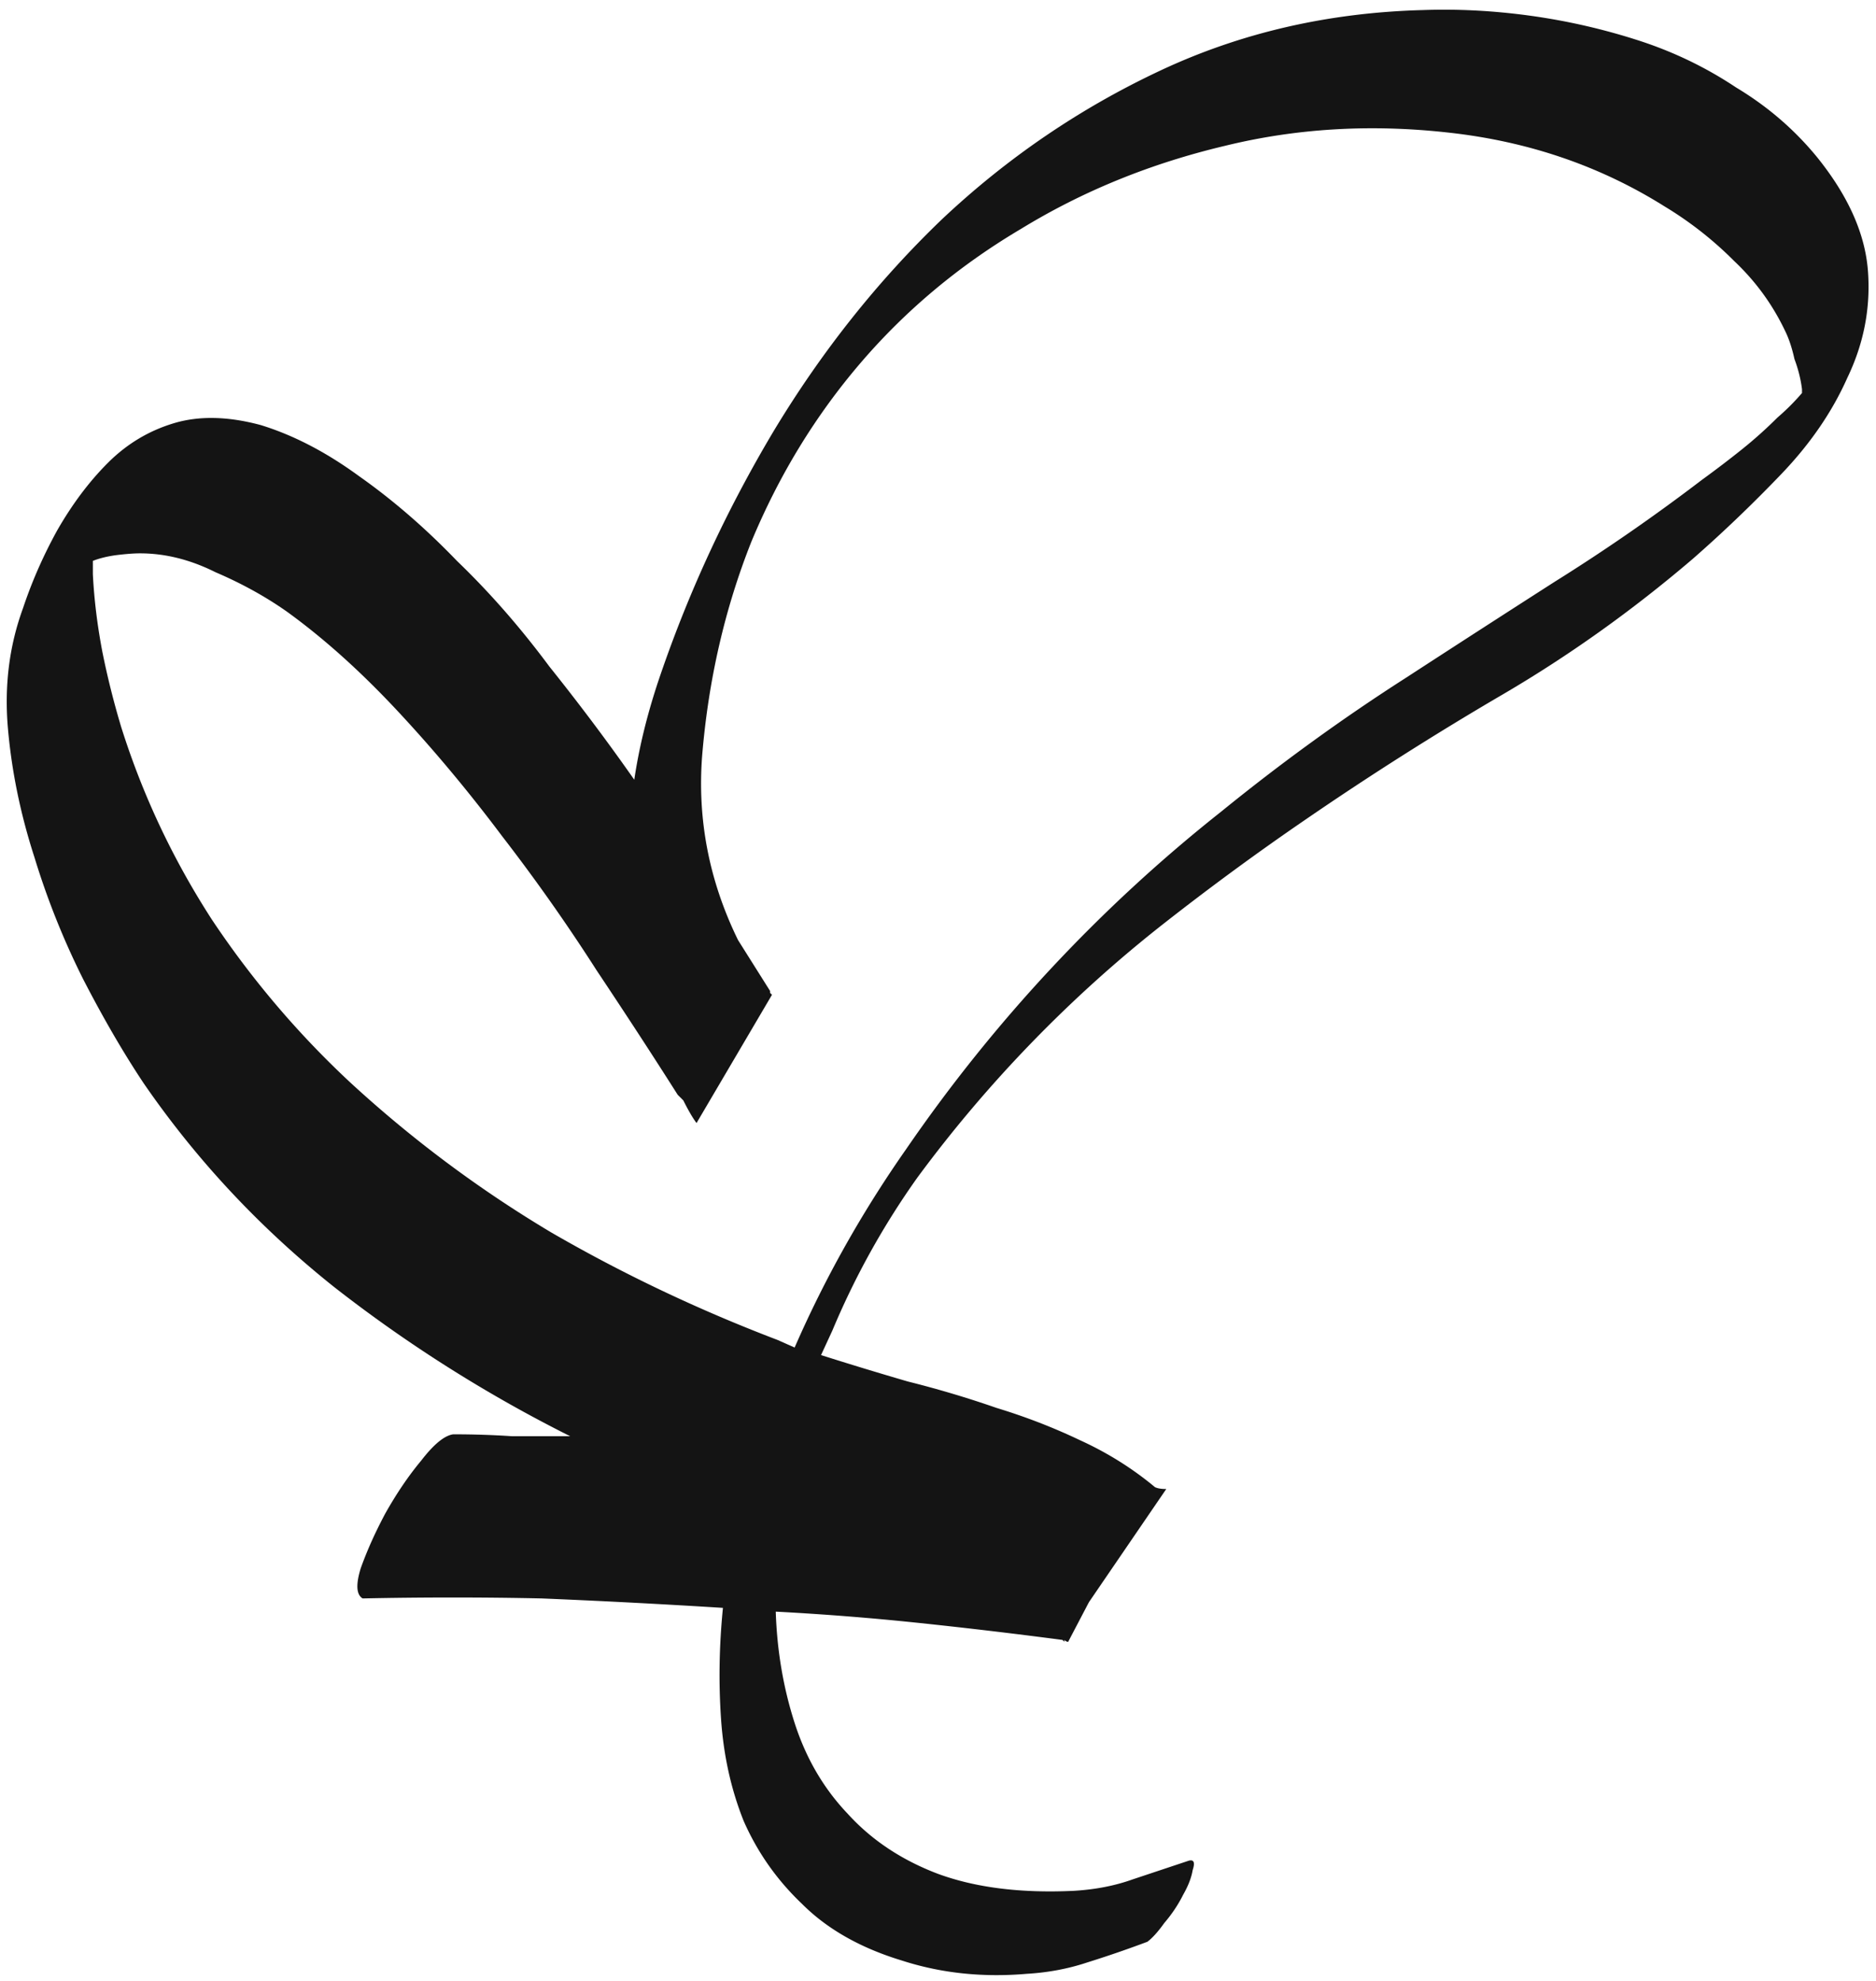 <?xml version="1.0" encoding="UTF-8"?> <svg xmlns="http://www.w3.org/2000/svg" width="179" height="189" fill="none"> <path d="M34.6 152.52c-.6-.36-.66-1.32-.18-2.88.6-1.68 1.38-3.42 2.34-5.22 1.08-1.92 2.22-3.6 3.42-5.04 1.2-1.56 2.22-2.4 3.06-2.52 1.92 0 3.78.06 5.58.18h5.58a133.94 133.94 0 0 1-22.5-14.22c-7.08-5.64-13.14-12.12-18.18-19.44-1.92-2.88-3.84-6.18-5.76-9.9a74.357 74.357 0 0 1-4.68-11.7C1.96 77.7 1.12 73.62.76 69.54.4 65.46.88 61.62 2.2 58.02c.84-2.52 1.92-4.98 3.24-7.38 1.44-2.52 3.06-4.68 4.86-6.48 1.8-1.8 3.9-3.06 6.3-3.78 2.4-.72 5.16-.66 8.28.18 3.12.96 6.24 2.58 9.36 4.86 3.24 2.28 6.36 4.98 9.36 8.1 3.12 3 6.06 6.36 8.82 10.08 2.88 3.6 5.58 7.2 8.1 10.8.48-3.24 1.32-6.6 2.52-10.08 2.76-8.04 6.36-15.78 10.8-23.22 4.56-7.56 9.9-14.28 16.02-20.16 6.24-5.88 13.2-10.62 20.88-14.22 7.68-3.6 16.02-5.52 25.02-5.76 3.36-.12 6.78.06 10.26.54 3.48.48 6.9 1.26 10.26 2.34 3.36 1.08 6.48 2.58 9.36 4.5 3 1.8 5.58 4.02 7.74 6.66 3 3.72 4.62 7.38 4.86 10.98.24 3.48-.42 6.84-1.98 10.08-1.44 3.24-3.54 6.3-6.3 9.18s-5.58 5.58-8.46 8.1c-5.76 4.92-11.82 9.24-18.18 12.96a307.02 307.02 0 0 0-18.72 11.88c-4.56 3.12-9.06 6.42-13.5 9.9-4.44 3.48-8.64 7.26-12.6 11.34-3.96 4.08-7.62 8.4-10.98 12.96a75.287 75.287 0 0 0-8.1 14.58l-1.08 2.34c2.64.84 5.4 1.68 8.28 2.52 2.88.72 5.7 1.56 8.46 2.52 2.76.84 5.4 1.86 7.92 3.06 2.64 1.2 5.04 2.7 7.2 4.5.24.12.6.18 1.08.18l-7.38 10.8-1.98 3.78c-.12 0-.24-.06-.36-.18v.18l-.18-.18c-4.56-.6-9.12-1.14-13.68-1.62-4.56-.48-9.12-.84-13.68-1.08.12 3.72.72 7.26 1.8 10.62 1.08 3.36 2.76 6.24 5.04 8.64 2.28 2.52 5.16 4.44 8.64 5.76 3.6 1.32 7.92 1.86 12.96 1.62 2.04-.12 3.9-.48 5.58-1.08l5.4-1.8c.48-.12.6.18.36.9-.12.72-.42 1.5-.9 2.34-.48.96-1.08 1.86-1.8 2.7-.6.84-1.14 1.44-1.62 1.8-1.92.72-3.84 1.38-5.76 1.98-1.8.6-3.72.96-5.76 1.08-4.2.36-8.16-.06-11.88-1.26-3.96-1.2-7.14-3-9.54-5.4-2.4-2.28-4.26-4.92-5.58-7.92-1.2-3-1.92-6.24-2.16-9.72-.24-3.48-.18-7.02.18-10.62-5.76-.36-11.52-.66-17.28-.9-5.64-.12-11.34-.12-17.1 0zm41.22-23.94c2.88-6.6 6.42-12.9 10.62-18.9 4.2-6.12 8.82-11.88 13.86-17.28 5.04-5.4 10.44-10.38 16.2-14.94 5.76-4.68 11.64-8.94 17.64-12.78 4.8-3.12 9.54-6.18 14.22-9.18 4.8-3 9.48-6.24 14.04-9.72 1.32-.96 2.58-1.92 3.78-2.88 1.2-.96 2.34-1.98 3.42-3.06.84-.72 1.62-1.5 2.34-2.34v-.36c-.12-.96-.36-1.92-.72-2.88-.24-1.08-.54-1.98-.9-2.7-1.2-2.52-2.82-4.74-4.86-6.66a34.505 34.505 0 0 0-6.66-5.22c-6.12-3.84-12.96-6.18-20.52-7.02-7.44-.84-14.58-.42-21.42 1.26-7.08 1.68-13.56 4.32-19.44 7.92-5.88 3.48-10.98 7.74-15.3 12.78-4.32 5.04-7.8 10.74-10.44 17.1-2.52 6.36-4.08 13.14-4.68 20.34-.48 6.12.66 12 3.42 17.64l3.06 4.86v.18l.18.18-7.2 12.24c-.36-.48-.78-1.2-1.26-2.16l-.54-.54c-2.28-3.6-4.86-7.56-7.74-11.88a176.53 176.53 0 0 0-9-12.78c-3.24-4.32-6.6-8.34-10.08-12.06-3.48-3.72-6.96-6.84-10.44-9.36-2.04-1.44-4.32-2.7-6.84-3.78-2.4-1.2-4.8-1.8-7.2-1.8-.6 0-1.38.06-2.34.18-.84.12-1.56.3-2.16.54v1.26c.12 2.4.42 4.86.9 7.38.48 2.4 1.08 4.8 1.8 7.2 2.04 6.48 4.92 12.6 8.64 18.36a87.611 87.611 0 0 0 13.32 15.66c5.88 5.4 12.24 10.14 19.08 14.22 6.84 3.96 14.04 7.38 21.6 10.26l1.62.72z" fill="#141414"></path> </svg> 